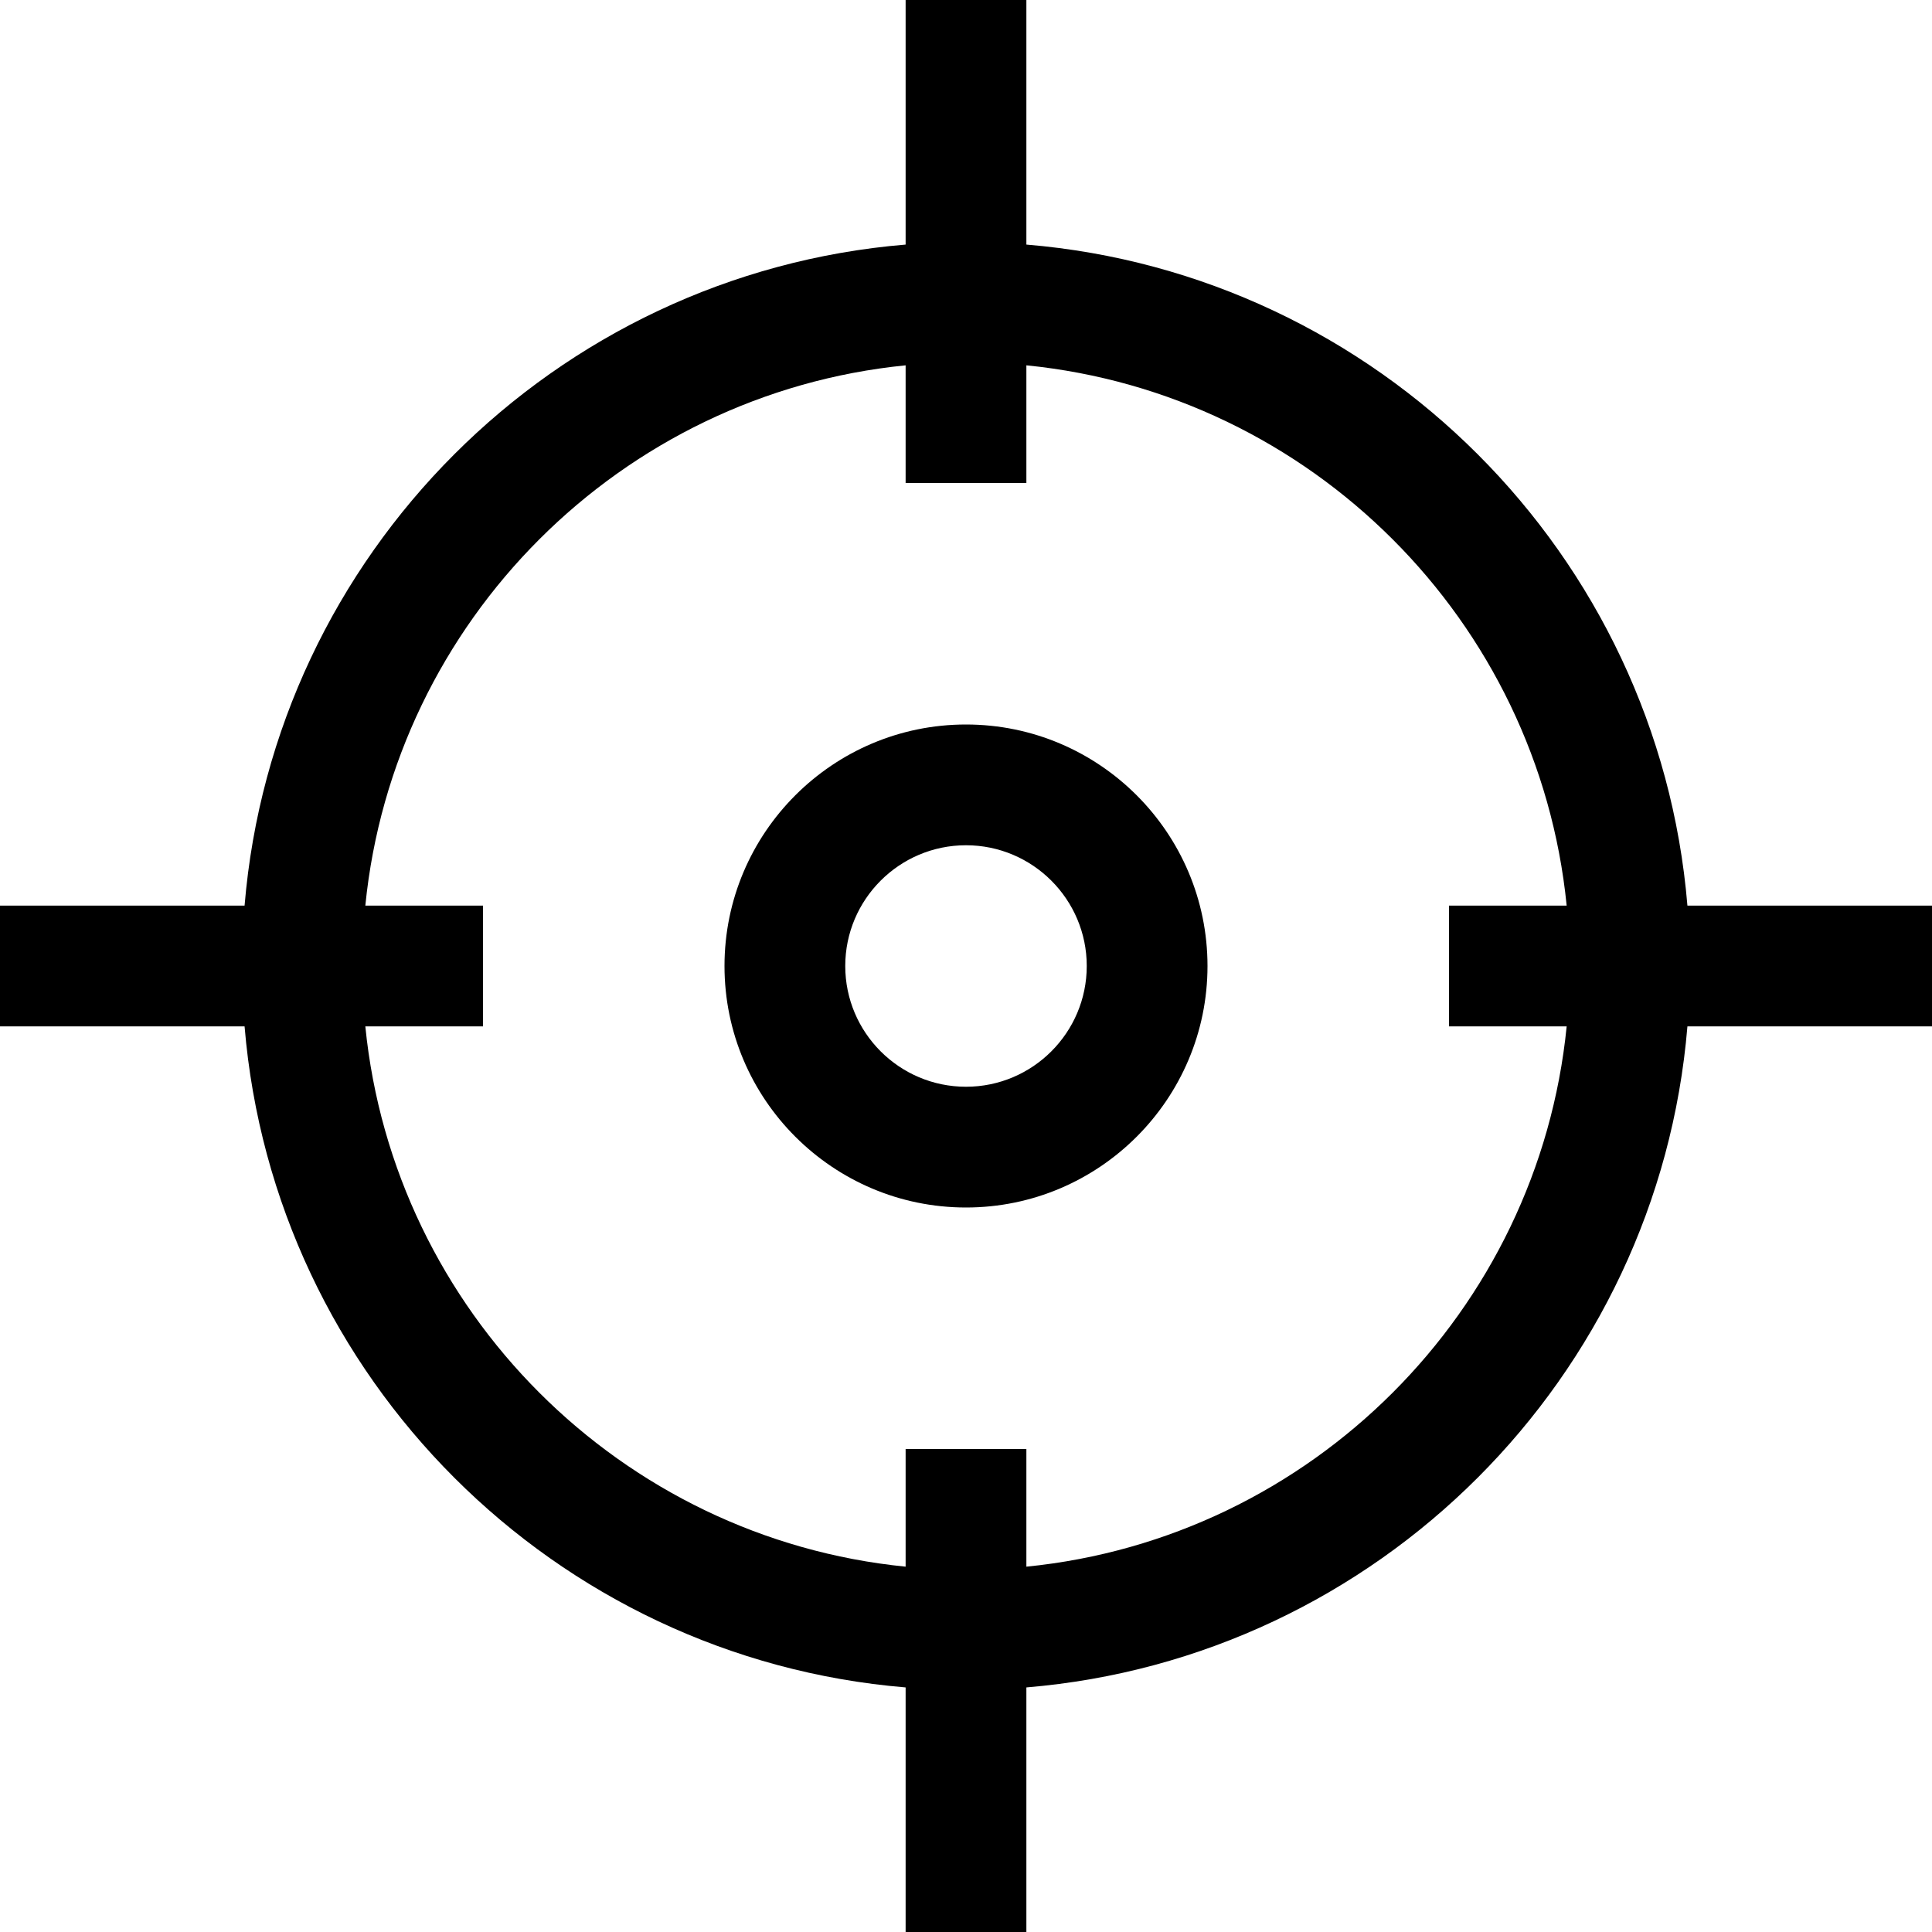 <svg xmlns="http://www.w3.org/2000/svg" xmlns:xlink="http://www.w3.org/1999/xlink" id="Target" x="0px" y="0px" viewBox="0 0 32 32" style="enable-background:new 0 0 32 32;" xml:space="preserve"><g>	<path d="M32,15h-4.051C27.466,9.181,22.819,4.534,17,4.051V0h-2v4.051C9.181,4.534,4.534,9.181,4.051,15H0v2h4.051   C4.534,22.819,9.181,27.466,15,27.949V32h2v-4.051c5.819-0.484,10.466-5.13,10.949-10.949H32V15z M17,25.949V24h-2v1.949   C10.283,25.479,6.521,21.717,6.051,17H8v-2H6.051C6.521,10.283,10.283,6.521,15,6.051V8h2V6.051   c4.717,0.471,8.479,4.232,8.949,8.949H24v2h1.949C25.479,21.717,21.717,25.479,17,25.949z"></path>	<path d="M16,12c-2.206,0-4,1.794-4,4s1.794,4,4,4s4-1.794,4-4S18.206,12,16,12z M16,18c-1.103,0-2-0.897-2-2s0.897-2,2-2   s2,0.897,2,2S17.103,18,16,18z"></path></g></svg>